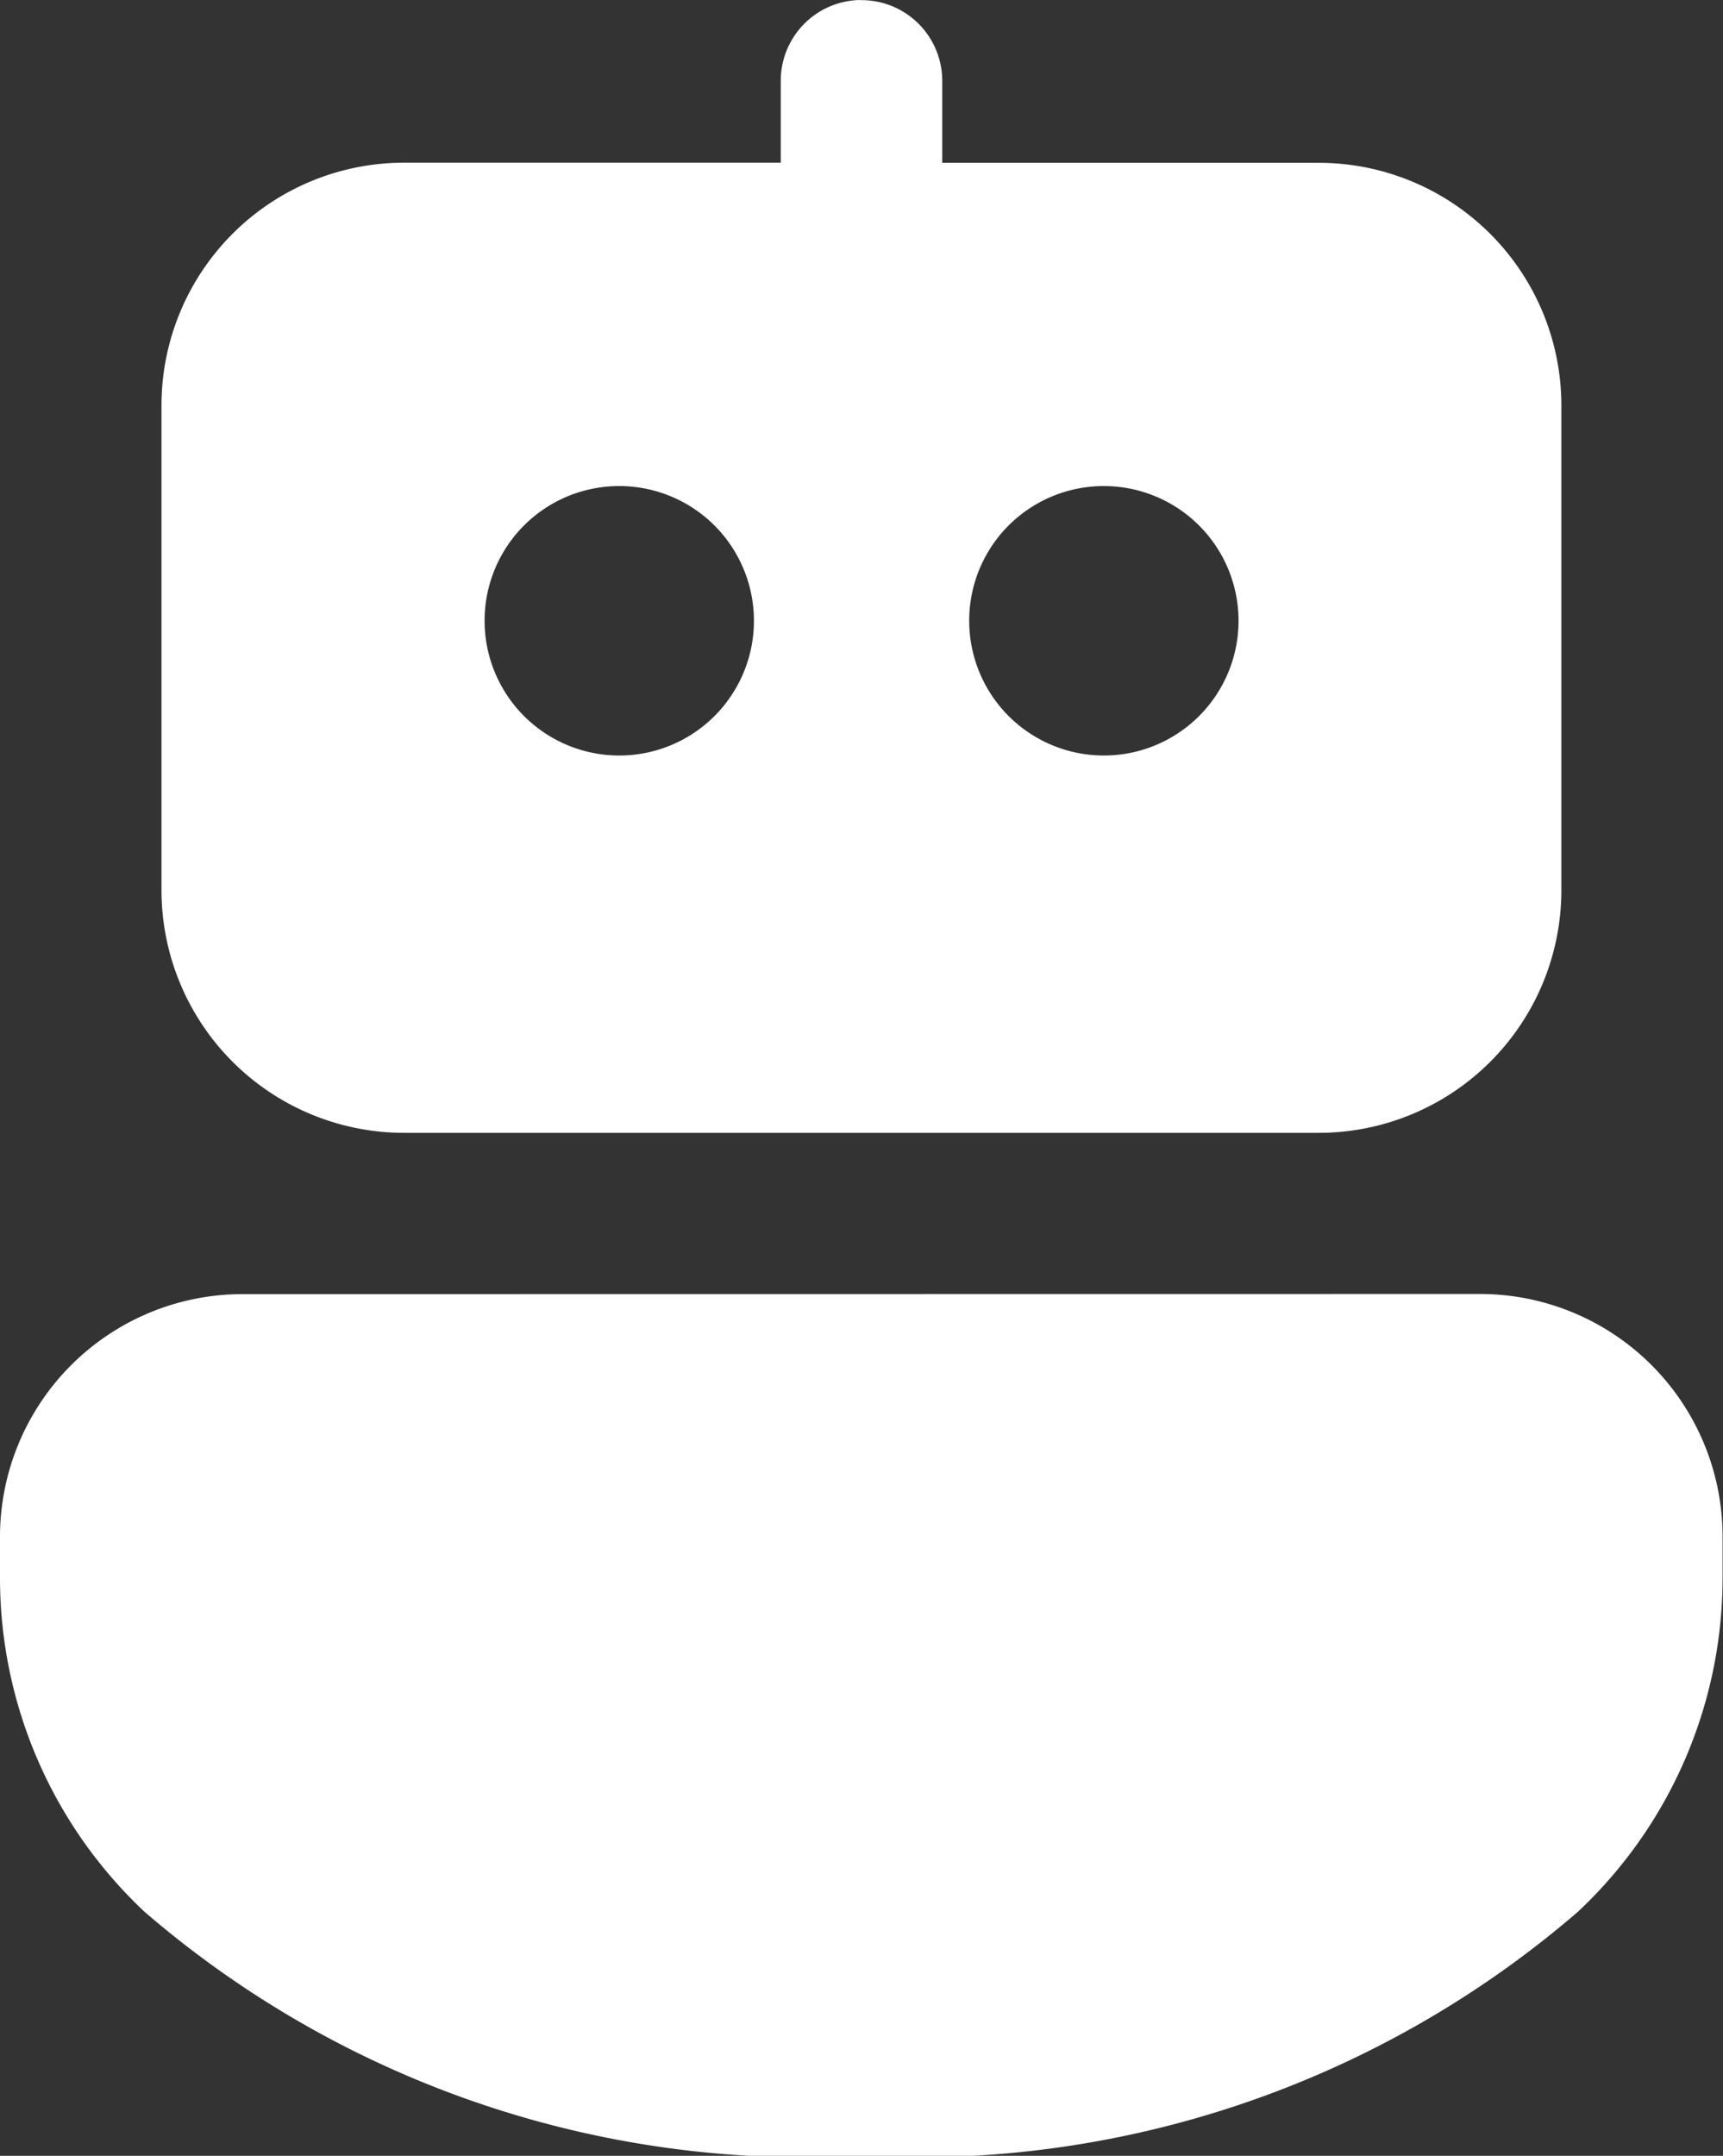 <svg xmlns="http://www.w3.org/2000/svg" width="12.206" height="15.266" viewBox="0 0 12.206 15.266">
  <rect x="0" y="0" width="12.206" height="15.266" fill="#333333" stroke="none"/>
  <path id="icons8-robot_3_" data-name="icons8-robot (3)" d="M14.094,3.978a.572.572,0,0,0-.563.58v.572h-2.67A1.719,1.719,0,0,0,9.144,6.847V10.28A1.719,1.719,0,0,0,10.861,12h6.484a1.719,1.719,0,0,0,1.716-1.716V6.847a1.719,1.719,0,0,0-1.716-1.716h-2.67V4.559a.572.572,0,0,0-.581-.58ZM12.387,7.42a.954.954,0,1,1-.954.954A.953.953,0,0,1,12.387,7.42Zm3.433,0a.954.954,0,1,1-.954.954A.953.953,0,0,1,15.82,7.42Zm-6.1,5.722A1.719,1.719,0,0,0,8,14.858v.291a3.242,3.242,0,0,0,1.025,2.368A7.169,7.169,0,0,0,14.1,19.244a7.168,7.168,0,0,0,5.078-1.728,3.242,3.242,0,0,0,1.025-2.368v-.291a1.719,1.719,0,0,0-1.716-1.716Z" transform="translate(-8 -3.978)" fill="#fff"/>
</svg>
